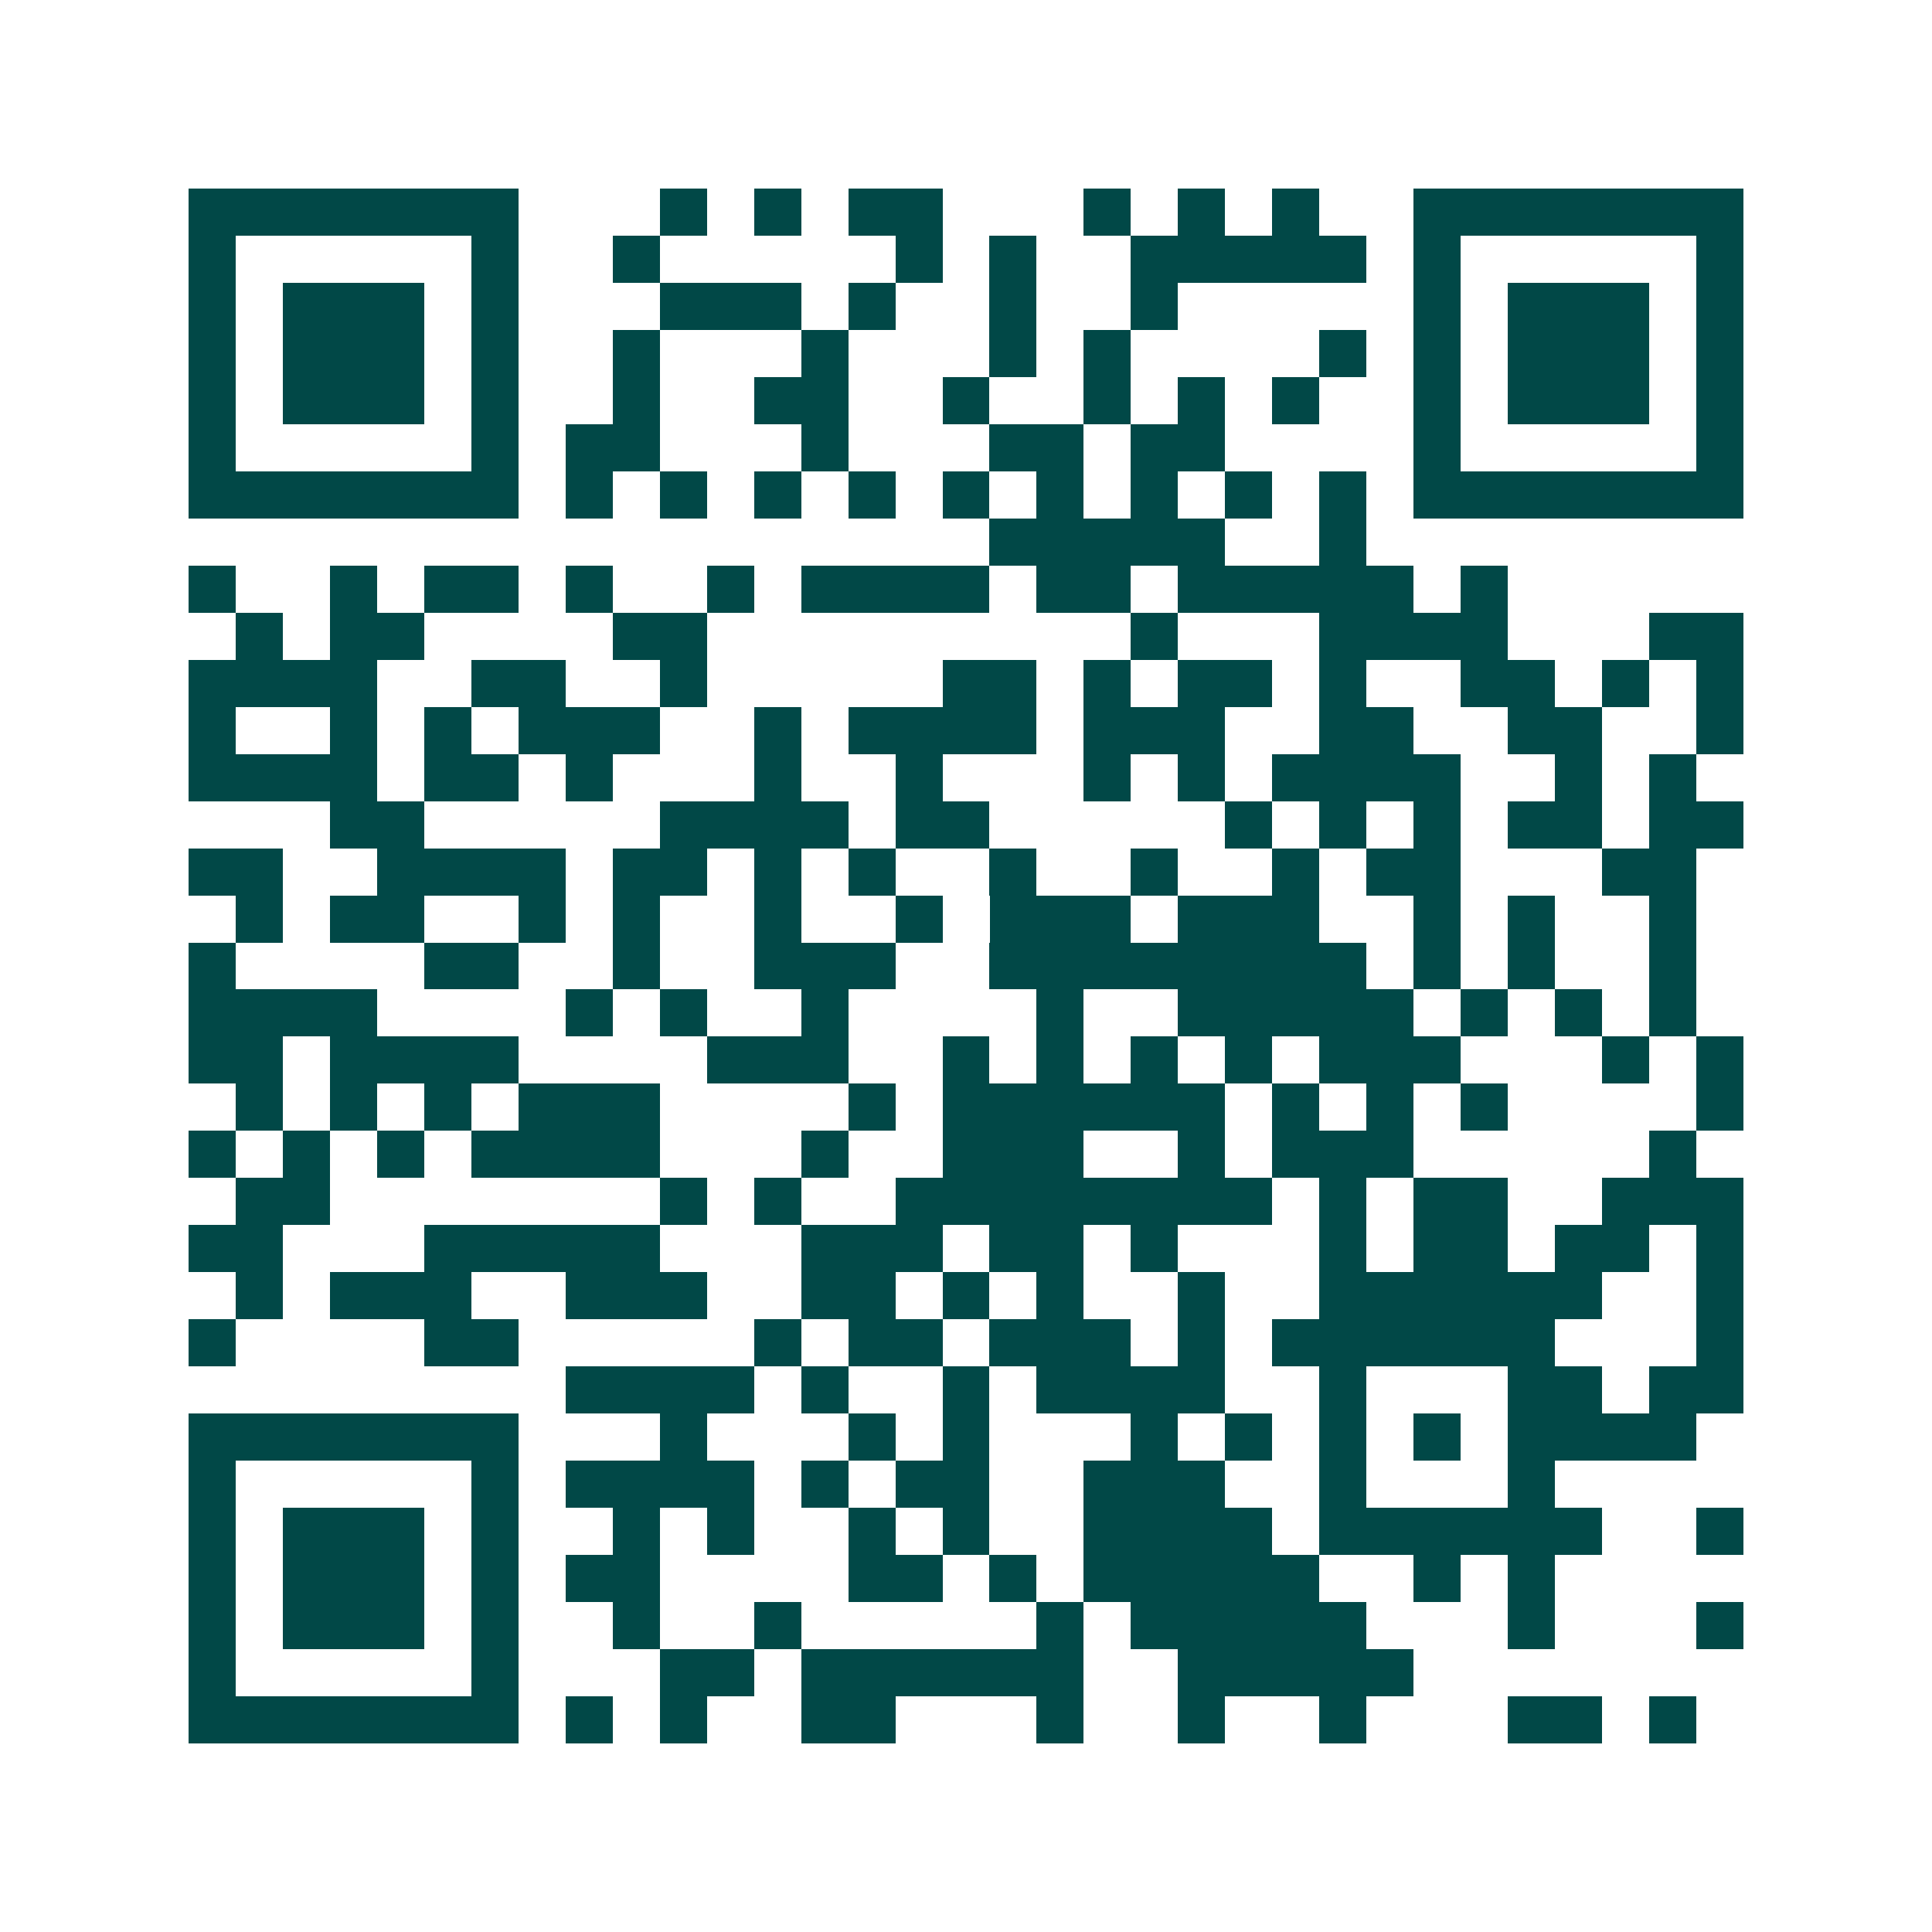 <svg xmlns="http://www.w3.org/2000/svg" width="200" height="200" viewBox="0 0 41 41" shape-rendering="crispEdges"><path fill="#ffffff" d="M0 0h41v41H0z"/><path stroke="#014847" d="M4 4.5h7m3 0h1m1 0h1m1 0h2m3 0h1m1 0h1m1 0h1m2 0h7M4 5.5h1m5 0h1m2 0h1m5 0h1m1 0h1m2 0h5m1 0h1m5 0h1M4 6.5h1m1 0h3m1 0h1m3 0h3m1 0h1m2 0h1m2 0h1m5 0h1m1 0h3m1 0h1M4 7.5h1m1 0h3m1 0h1m2 0h1m3 0h1m3 0h1m1 0h1m4 0h1m1 0h1m1 0h3m1 0h1M4 8.5h1m1 0h3m1 0h1m2 0h1m2 0h2m2 0h1m2 0h1m1 0h1m1 0h1m2 0h1m1 0h3m1 0h1M4 9.5h1m5 0h1m1 0h2m3 0h1m3 0h2m1 0h2m4 0h1m5 0h1M4 10.5h7m1 0h1m1 0h1m1 0h1m1 0h1m1 0h1m1 0h1m1 0h1m1 0h1m1 0h1m1 0h7M21 11.5h5m2 0h1M4 12.5h1m2 0h1m1 0h2m1 0h1m2 0h1m1 0h4m1 0h2m1 0h5m1 0h1M5 13.5h1m1 0h2m4 0h2m9 0h1m3 0h4m3 0h2M4 14.5h4m2 0h2m2 0h1m5 0h2m1 0h1m1 0h2m1 0h1m2 0h2m1 0h1m1 0h1M4 15.5h1m2 0h1m1 0h1m1 0h3m2 0h1m1 0h4m1 0h3m2 0h2m2 0h2m2 0h1M4 16.5h4m1 0h2m1 0h1m3 0h1m2 0h1m3 0h1m1 0h1m1 0h4m2 0h1m1 0h1M7 17.5h2m5 0h4m1 0h2m5 0h1m1 0h1m1 0h1m1 0h2m1 0h2M4 18.5h2m2 0h4m1 0h2m1 0h1m1 0h1m2 0h1m2 0h1m2 0h1m1 0h2m3 0h2M5 19.5h1m1 0h2m2 0h1m1 0h1m2 0h1m2 0h1m1 0h3m1 0h3m2 0h1m1 0h1m2 0h1M4 20.5h1m4 0h2m2 0h1m2 0h3m2 0h8m1 0h1m1 0h1m2 0h1M4 21.5h4m4 0h1m1 0h1m2 0h1m4 0h1m2 0h5m1 0h1m1 0h1m1 0h1M4 22.5h2m1 0h4m4 0h3m2 0h1m1 0h1m1 0h1m1 0h1m1 0h3m3 0h1m1 0h1M5 23.5h1m1 0h1m1 0h1m1 0h3m4 0h1m1 0h6m1 0h1m1 0h1m1 0h1m4 0h1M4 24.5h1m1 0h1m1 0h1m1 0h4m3 0h1m2 0h3m2 0h1m1 0h3m5 0h1M5 25.5h2m7 0h1m1 0h1m2 0h8m1 0h1m1 0h2m2 0h3M4 26.5h2m3 0h5m3 0h3m1 0h2m1 0h1m3 0h1m1 0h2m1 0h2m1 0h1M5 27.5h1m1 0h3m2 0h3m2 0h2m1 0h1m1 0h1m2 0h1m2 0h6m2 0h1M4 28.5h1m4 0h2m5 0h1m1 0h2m1 0h3m1 0h1m1 0h6m3 0h1M12 29.5h4m1 0h1m2 0h1m1 0h4m2 0h1m3 0h2m1 0h2M4 30.5h7m3 0h1m3 0h1m1 0h1m3 0h1m1 0h1m1 0h1m1 0h1m1 0h4M4 31.5h1m5 0h1m1 0h4m1 0h1m1 0h2m2 0h3m2 0h1m3 0h1M4 32.5h1m1 0h3m1 0h1m2 0h1m1 0h1m2 0h1m1 0h1m2 0h4m1 0h6m2 0h1M4 33.5h1m1 0h3m1 0h1m1 0h2m4 0h2m1 0h1m1 0h5m2 0h1m1 0h1M4 34.5h1m1 0h3m1 0h1m2 0h1m2 0h1m5 0h1m1 0h5m3 0h1m3 0h1M4 35.5h1m5 0h1m3 0h2m1 0h6m2 0h5M4 36.5h7m1 0h1m1 0h1m2 0h2m3 0h1m2 0h1m2 0h1m3 0h2m1 0h1"/></svg>
